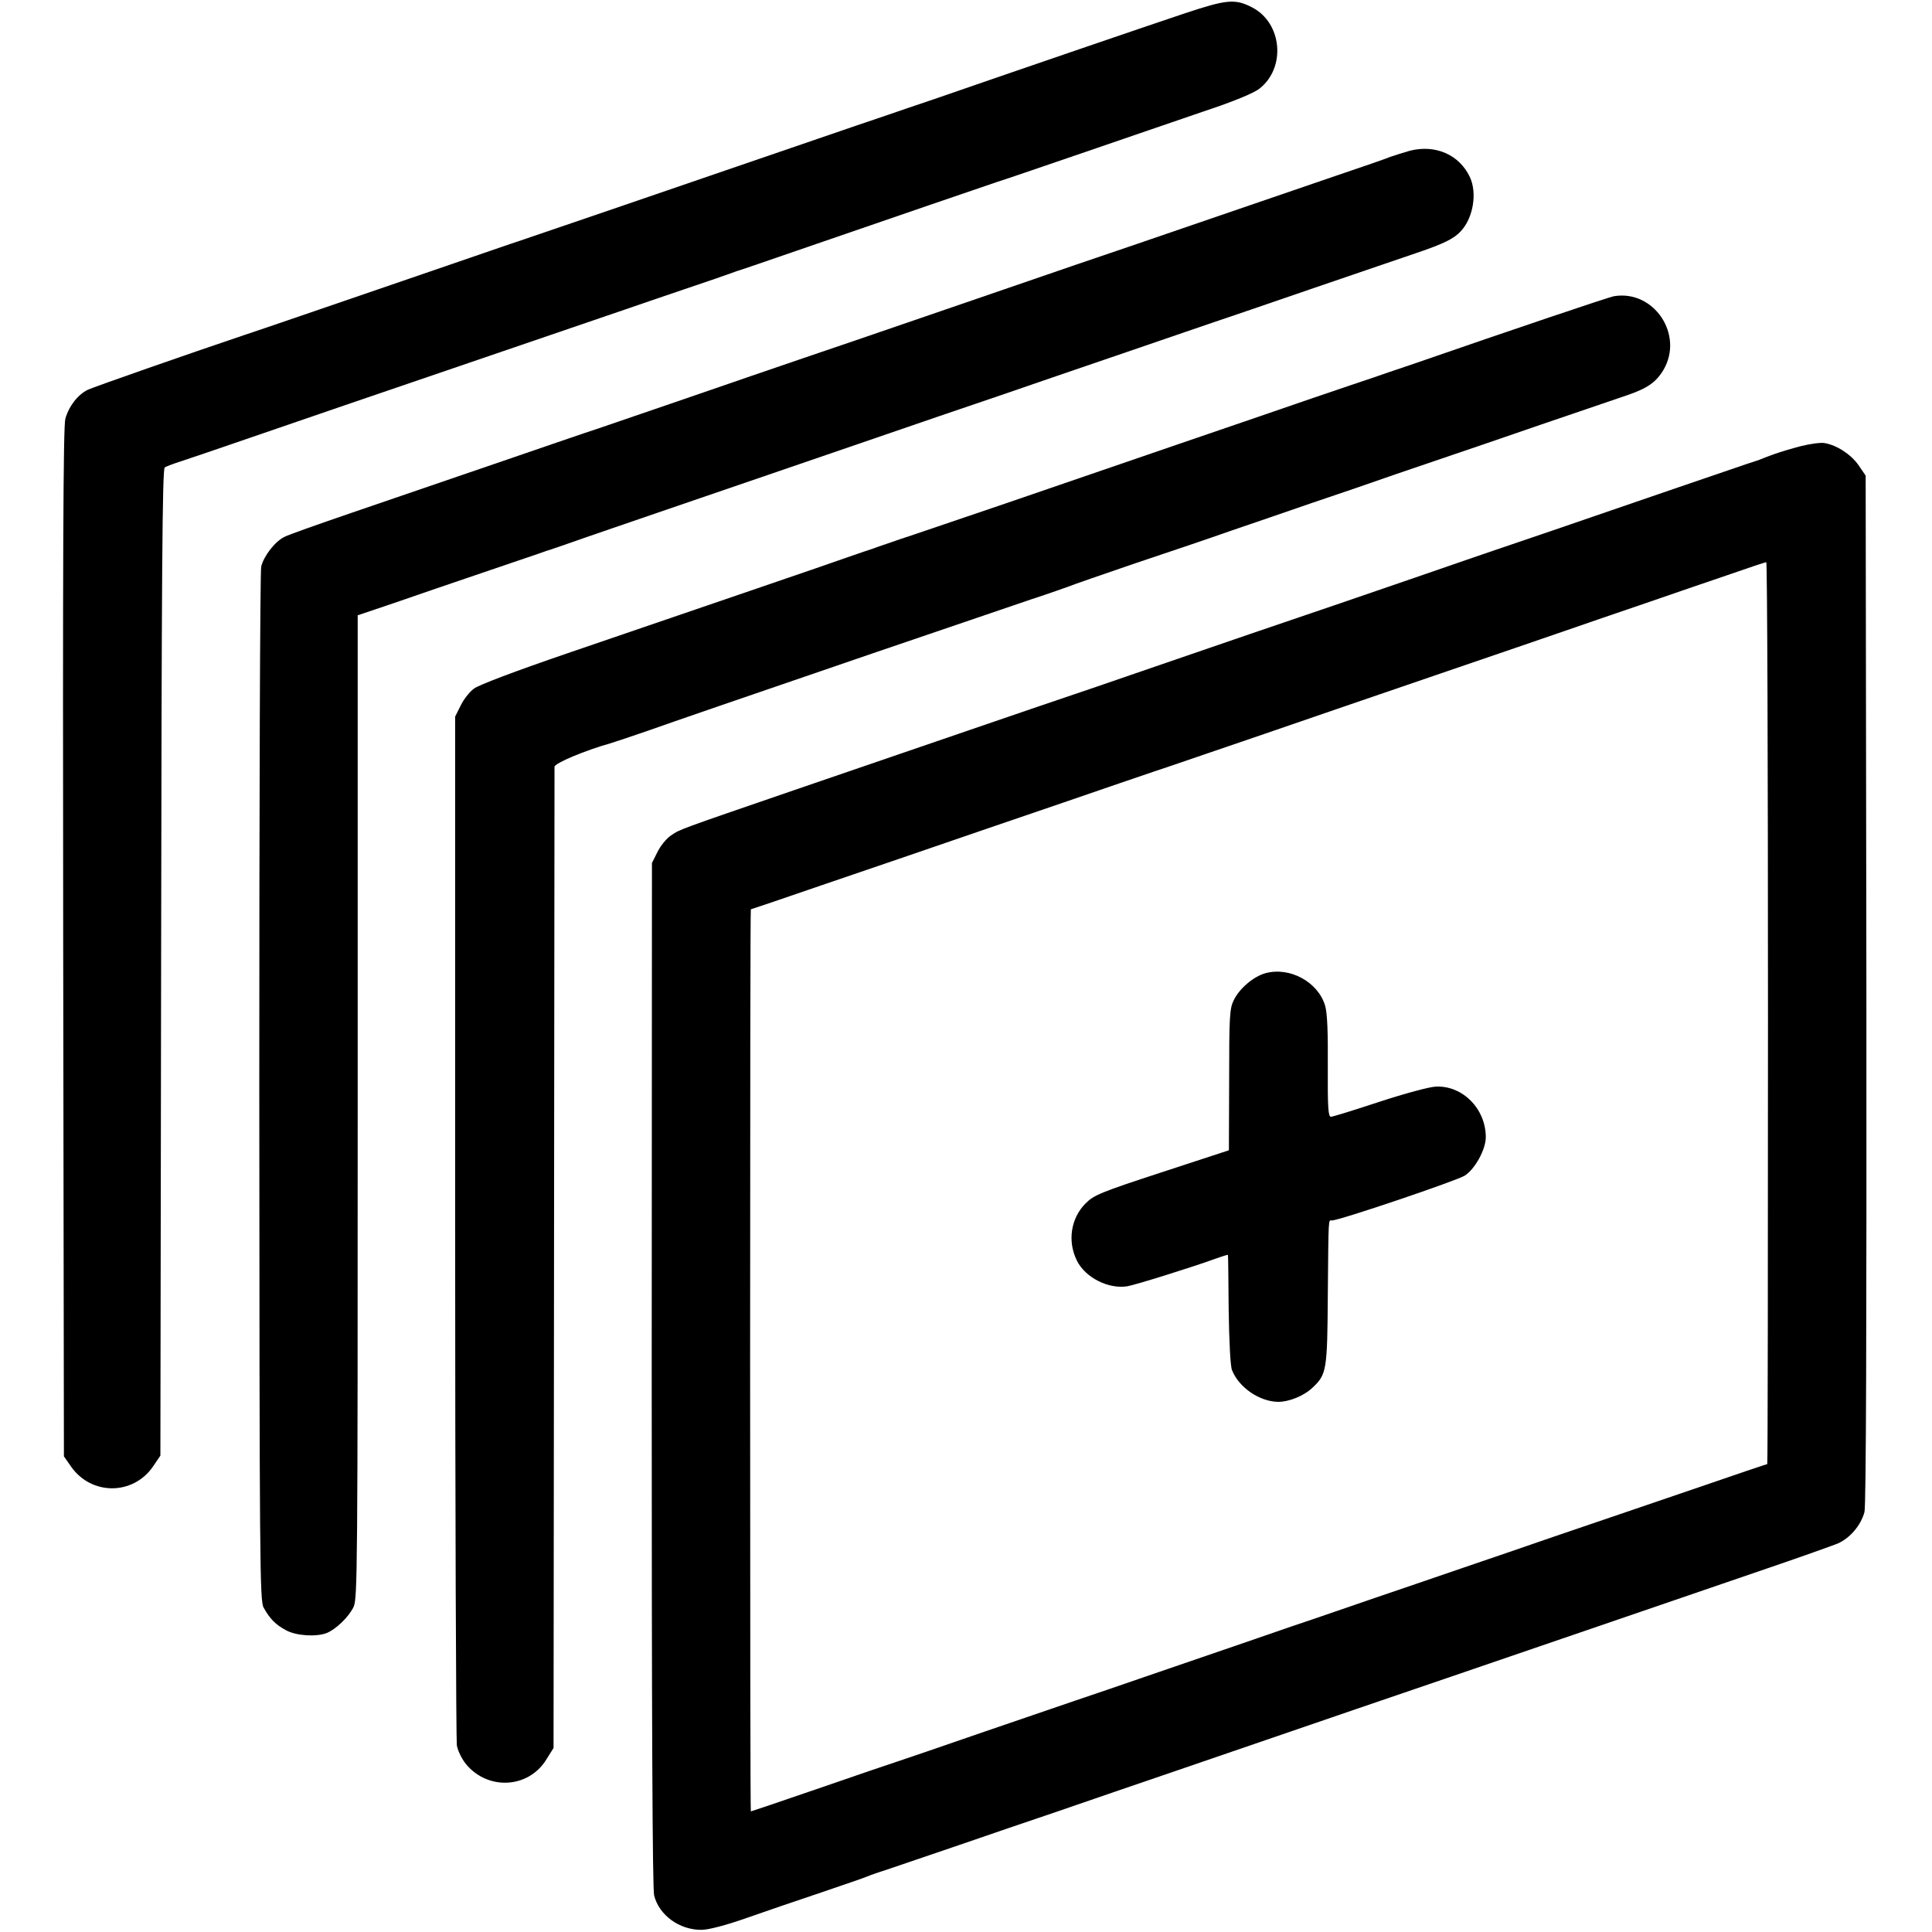 <?xml version="1.0" standalone="no"?>
<!DOCTYPE svg PUBLIC "-//W3C//DTD SVG 20010904//EN"
 "http://www.w3.org/TR/2001/REC-SVG-20010904/DTD/svg10.dtd">
<svg version="1.0" xmlns="http://www.w3.org/2000/svg"
 width="801pt" height="801pt" viewBox="0 0 801 801"
 preserveAspectRatio="xMidYMid meet">
<g transform="translate(0,801) scale(0.1,-0.1)"
fill="#000000" stroke="none">
<path d="M4913 7955 c-144 -48 -685 -233 -1043 -357 -80 -27 -163 -55 -185
-63 -22 -7 -206 -70 -410 -140 -501 -172 -1094 -375 -1125 -385 -14 -4 -178
-61 -365 -125 -452 -155 -708 -243 -775 -265 -223 -75 -618 -213 -646 -226
-41 -20 -78 -67 -93 -120 -9 -29 -11 -593 -9 -2171 l3 -2131 30 -43 c84 -119
255 -119 338 -1 l32 47 3 2044 c2 1614 5 2047 15 2053 6 4 32 14 57 22 25 8
184 62 355 121 171 59 321 110 335 115 45 15 948 324 1165 398 33 12 141 48
240 82 99 33 187 64 195 67 8 3 20 7 25 9 6 1 136 46 290 99 389 134 707 243
790 271 39 12 203 69 365 124 162 56 383 131 490 168 124 41 208 76 231 94
112 87 95 274 -31 338 -70 36 -105 32 -277 -25z"/>
<path d="M5845 7385 c-27 -8 -63 -19 -80 -25 -16 -7 -120 -43 -230 -80 -110
-38 -353 -121 -540 -185 -187 -64 -425 -146 -530 -181 -185 -64 -327 -112
-725 -249 -107 -37 -292 -100 -410 -140 -118 -40 -341 -117 -495 -170 -154
-53 -318 -109 -365 -125 -47 -15 -238 -81 -425 -145 -187 -64 -452 -155 -590
-202 -137 -47 -262 -91 -276 -99 -39 -19 -86 -80 -96 -123 -5 -20 -8 -962 -8
-2161 1 -1975 2 -2127 18 -2155 26 -47 50 -71 93 -94 42 -23 124 -28 167 -12
39 15 93 67 113 109 16 35 17 144 17 2074 l0 2037 151 51 c83 29 250 86 371
127 121 41 227 77 235 80 8 3 20 7 25 9 6 1 48 16 95 32 47 17 249 86 450 155
201 69 538 184 750 257 212 73 475 163 585 200 110 38 346 119 525 180 179 61
343 118 365 125 22 7 200 68 395 135 195 67 396 135 445 152 109 37 153 58
182 90 51 55 68 158 37 224 -44 93 -143 136 -249 109z"/>
<path d="M6692 6782 c-20 -3 -420 -138 -827 -279 -71 -24 -148 -50 -170 -58
-22 -7 -139 -47 -260 -88 -121 -42 -373 -128 -560 -192 -187 -64 -504 -173
-705 -242 -201 -68 -399 -136 -440 -149 -41 -14 -82 -28 -90 -31 -8 -3 -19 -7
-25 -9 -5 -1 -50 -17 -100 -34 -92 -33 -536 -184 -1164 -399 -213 -73 -367
-131 -386 -146 -18 -13 -43 -45 -55 -70 l-23 -46 0 -2112 c0 -1162 4 -2131 7
-2153 4 -23 21 -57 38 -78 91 -110 259 -101 333 19 l30 48 2 2026 c1 1114 2
2033 2 2042 1 15 127 68 231 97 19 6 89 29 155 52 107 38 360 125 950 327 378
129 502 171 640 218 77 25 149 51 160 55 11 5 133 47 270 94 138 46 318 107
400 136 83 28 233 80 335 115 102 34 259 88 350 120 91 31 197 67 235 80 39
13 203 69 365 125 162 55 322 110 355 121 85 29 121 54 152 106 85 146 -40
332 -205 305z"/>
<path d="M7465 6160 c-38 -10 -88 -25 -110 -33 -22 -8 -49 -18 -60 -23 -11 -4
-24 -8 -30 -10 -5 -1 -149 -51 -320 -109 -448 -154 -649 -223 -745 -255 -47
-16 -184 -63 -305 -105 -121 -42 -272 -93 -335 -115 -260 -88 -481 -164 -775
-265 -170 -59 -335 -115 -365 -125 -30 -10 -215 -73 -410 -140 -195 -67 -517
-177 -715 -245 -489 -168 -475 -163 -512 -188 -19 -12 -44 -43 -57 -69 l-23
-46 -1 -2119 c0 -1429 3 -2132 10 -2161 20 -82 105 -144 197 -143 28 0 101 19
186 49 77 27 217 75 310 106 94 32 179 61 190 66 11 5 54 20 95 33 41 14 170
58 285 97 116 40 300 103 410 140 110 38 346 119 525 180 448 154 1080 370
1110 380 30 10 289 99 745 255 187 64 446 153 575 197 129 44 255 89 280 99
51 23 95 75 110 130 7 24 9 771 8 2167 l-3 2130 -30 44 c-32 45 -89 82 -140
91 -16 3 -61 -3 -100 -13z m-135 -2350 c0 -1028 -1 -1870 -3 -1870 -2 0 -136
-45 -298 -101 -162 -55 -319 -109 -349 -119 -30 -10 -136 -46 -235 -80 -99
-34 -272 -94 -385 -132 -113 -39 -275 -94 -360 -123 -85 -29 -240 -83 -345
-118 -104 -36 -336 -116 -515 -177 -179 -62 -350 -120 -380 -130 -30 -10 -201
-69 -380 -130 -179 -62 -343 -118 -365 -125 -22 -7 -166 -56 -319 -109 -154
-53 -281 -96 -283 -96 -2 0 -3 841 -3 1870 0 1029 1 1870 3 1870 1 0 135 45
297 101 162 55 466 159 675 231 209 71 459 157 555 190 96 33 200 68 230 78
30 10 192 66 360 123 168 58 492 169 720 247 228 78 471 161 540 185 69 24
220 76 335 115 116 40 273 94 350 120 77 27 143 49 148 49 4 1 7 -840 7 -1869z"/>
<path d="M5246 3975 c-50 -14 -108 -64 -131 -112 -17 -34 -19 -68 -19 -330
l-1 -292 -278 -91 c-254 -83 -282 -95 -316 -129 -62 -62 -76 -158 -36 -238 35
-70 130 -118 208 -106 32 5 269 79 365 114 28 10 52 18 53 16 1 -1 2 -103 3
-227 2 -133 7 -236 14 -251 29 -72 114 -130 191 -131 46 0 108 25 144 60 57
54 60 71 62 382 3 334 2 310 17 310 31 0 518 165 551 186 43 28 87 109 87 159
0 118 -96 215 -207 210 -27 -1 -130 -29 -234 -63 -103 -34 -193 -62 -201 -62
-11 0 -14 35 -13 208 1 143 -2 221 -11 252 -29 99 -147 163 -248 135z"/>
</g>
</svg>
